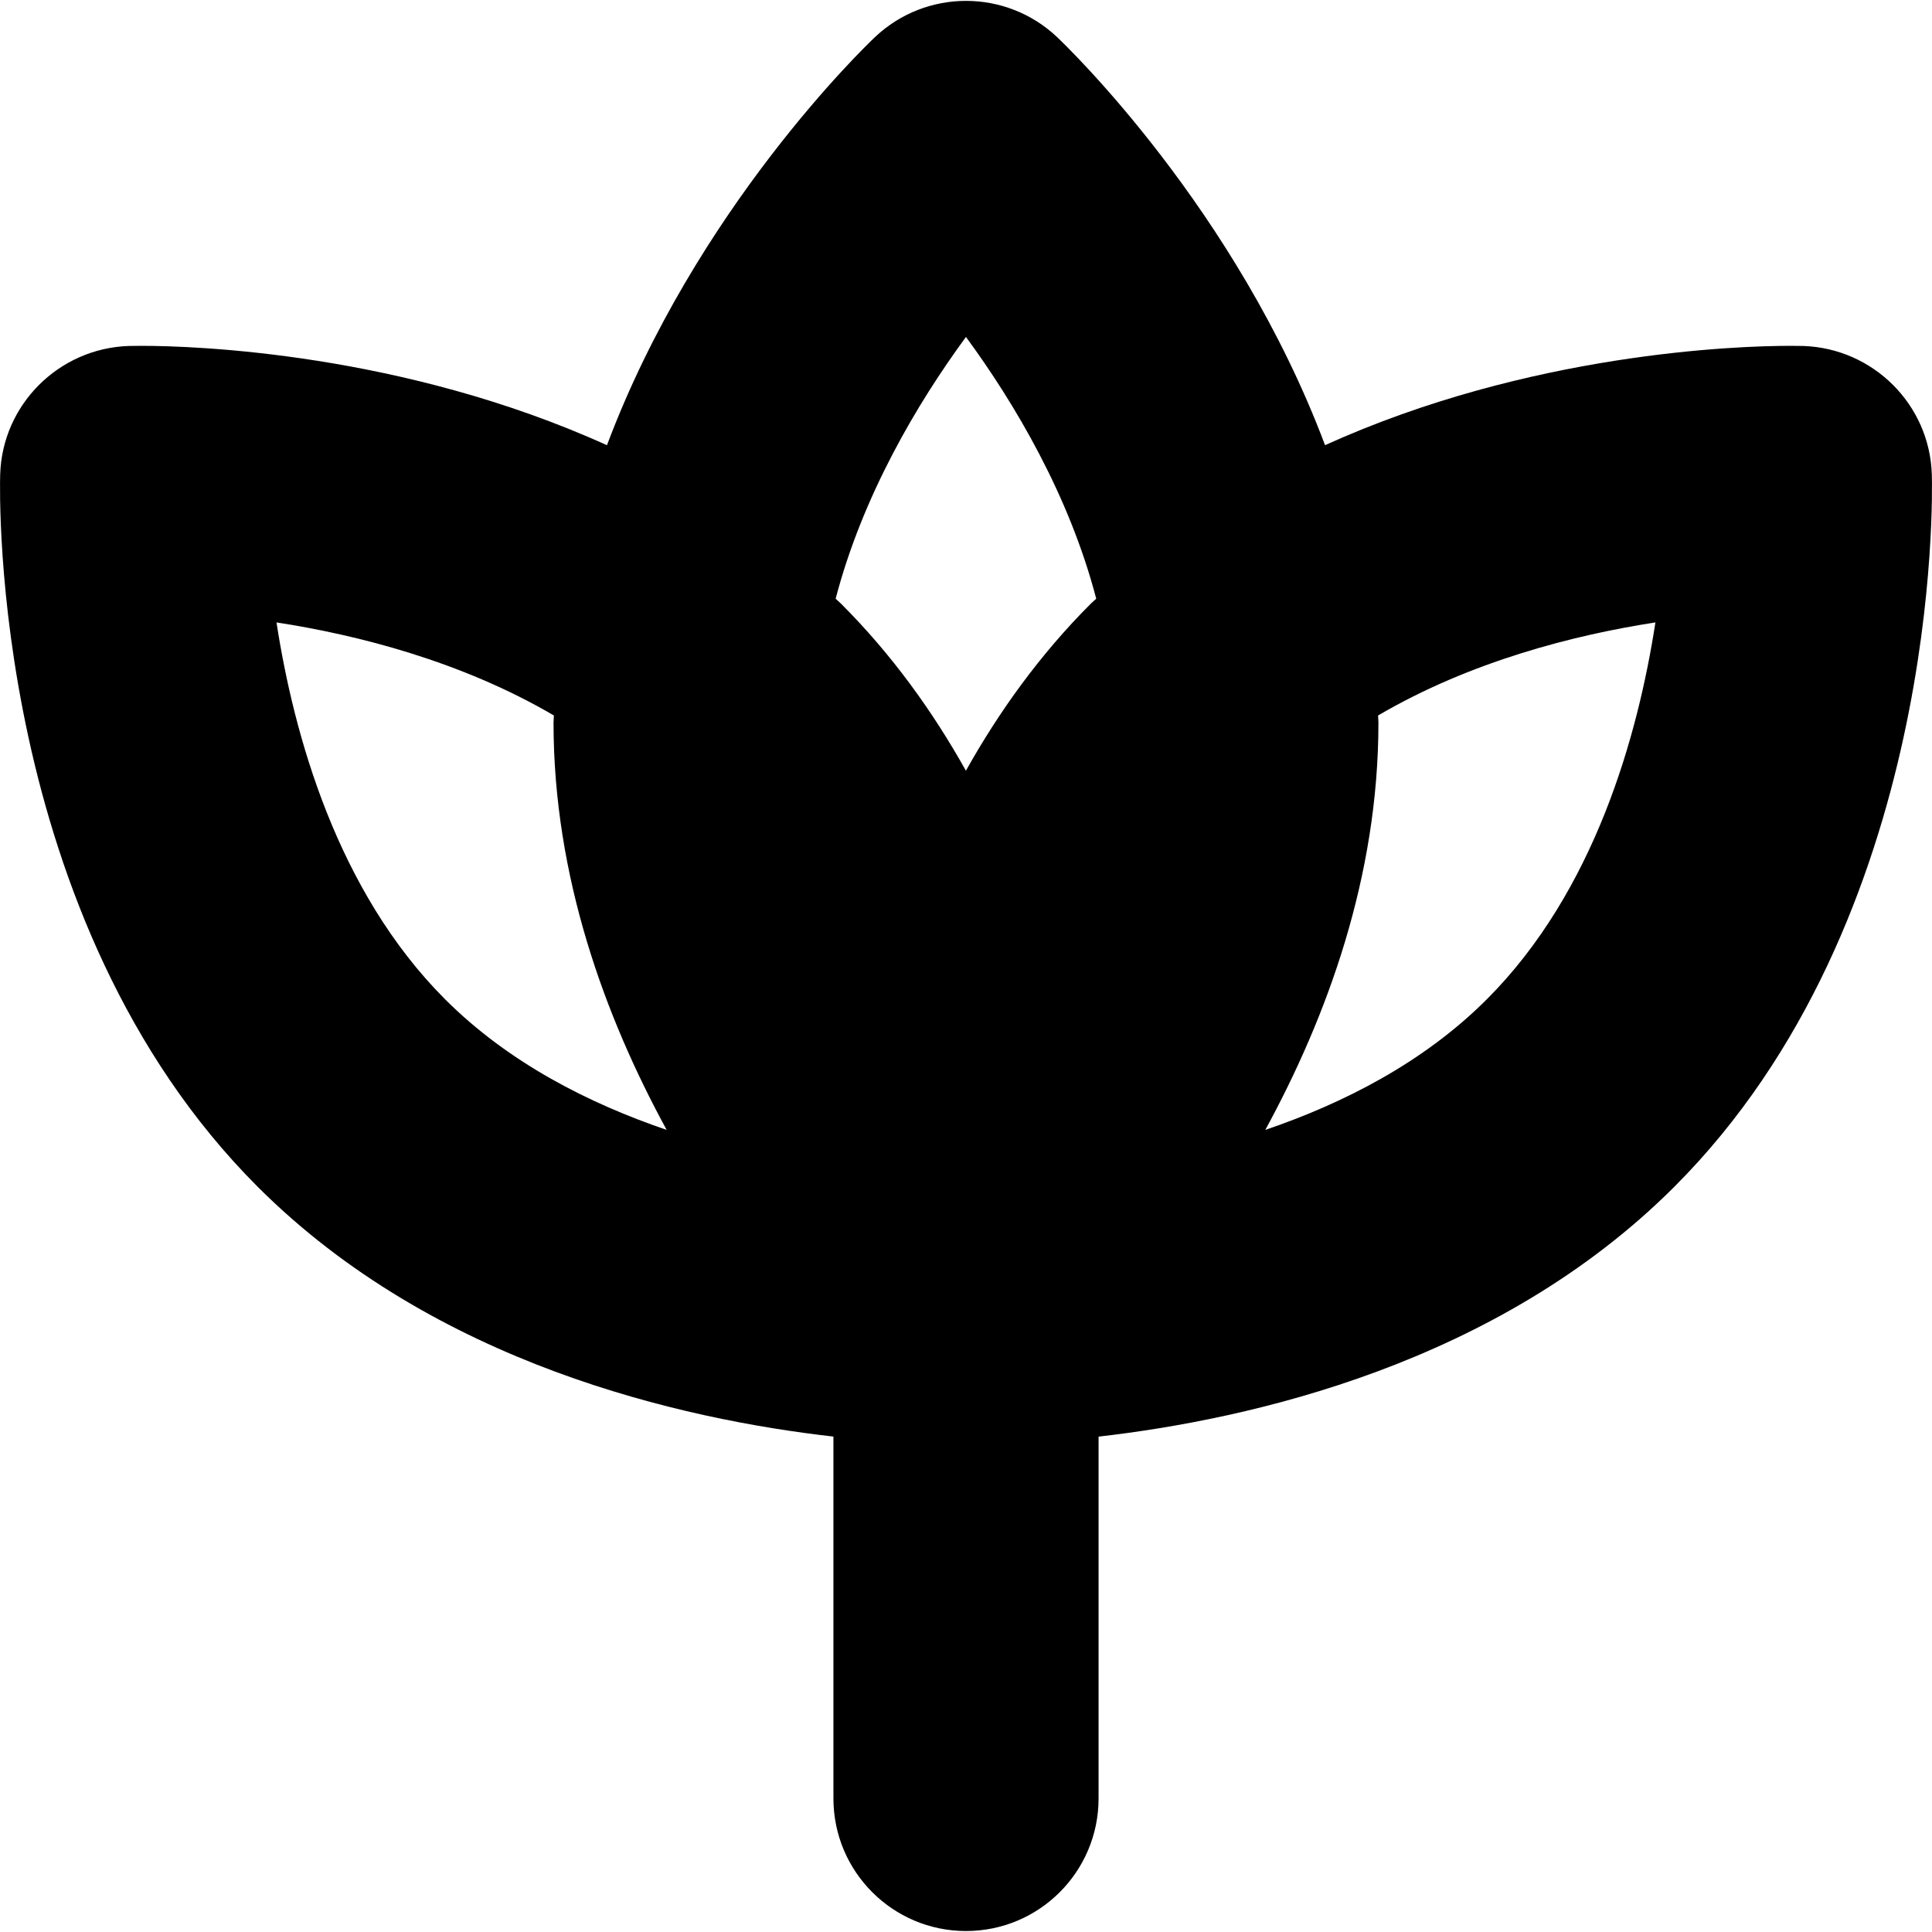 <?xml version="1.0" encoding="iso-8859-1"?>
<!-- Uploaded to: SVG Repo, www.svgrepo.com, Generator: SVG Repo Mixer Tools -->
<!DOCTYPE svg PUBLIC "-//W3C//DTD SVG 1.1//EN" "http://www.w3.org/Graphics/SVG/1.1/DTD/svg11.dtd">
<svg fill="#000000" version="1.1" id="Capa_1" xmlns="http://www.w3.org/2000/svg" xmlns:xlink="http://www.w3.org/1999/xlink" 
	 width="800px" height="800px" viewBox="0 0 43.72 43.72" xml:space="preserve"
	>
<g>
	<path d="M43.716,10.739c-0.047-1.583-1.327-2.857-2.91-2.91l-0.291-0.003c-1.19,0-5.908,0.154-10.53,2.248
		c-2.009-5.346-5.849-9.031-6.066-9.237c-1.156-1.089-2.96-1.09-4.116,0c-0.219,0.207-4.059,3.892-6.068,9.238
		C9.112,7.98,4.395,7.826,3.205,7.826L2.914,7.829c-1.583,0.053-2.863,1.327-2.91,2.91c-0.012,0.408-0.226,10.064,5.827,16.117
		c4.007,4.007,9.597,5.263,13.029,5.653v8.189c0,1.657,1.343,3,3,3s3-1.343,3-3V32.51c3.435-0.393,9.022-1.646,13.029-5.654
		C43.942,20.803,43.729,11.147,43.716,10.739z M21.859,7.625c1.1,1.498,2.337,3.583,2.948,5.924
		c-0.038,0.038-0.08,0.069-0.118,0.107c-1.16,1.159-2.085,2.452-2.831,3.785c-0.745-1.333-1.671-2.626-2.831-3.785
		c-0.038-0.038-0.079-0.07-0.117-0.107C19.522,11.208,20.76,9.123,21.859,7.625z M6.257,14.085c1.833,0.282,4.188,0.881,6.277,2.106
		c0,0.054-0.008,0.107-0.008,0.162c0,3.491,1.165,6.658,2.56,9.216c-1.767-0.603-3.58-1.521-5.014-2.956
		C7.628,20.168,6.649,16.629,6.257,14.085z M33.646,22.613c-1.434,1.435-3.246,2.354-5.013,2.956c1.395-2.559,2.56-5.725,2.56-9.216
		c0-0.055-0.007-0.107-0.008-0.162c2.089-1.225,4.444-1.824,6.276-2.106C37.069,16.631,36.091,20.168,33.646,22.613z"/>
</g>
</svg>